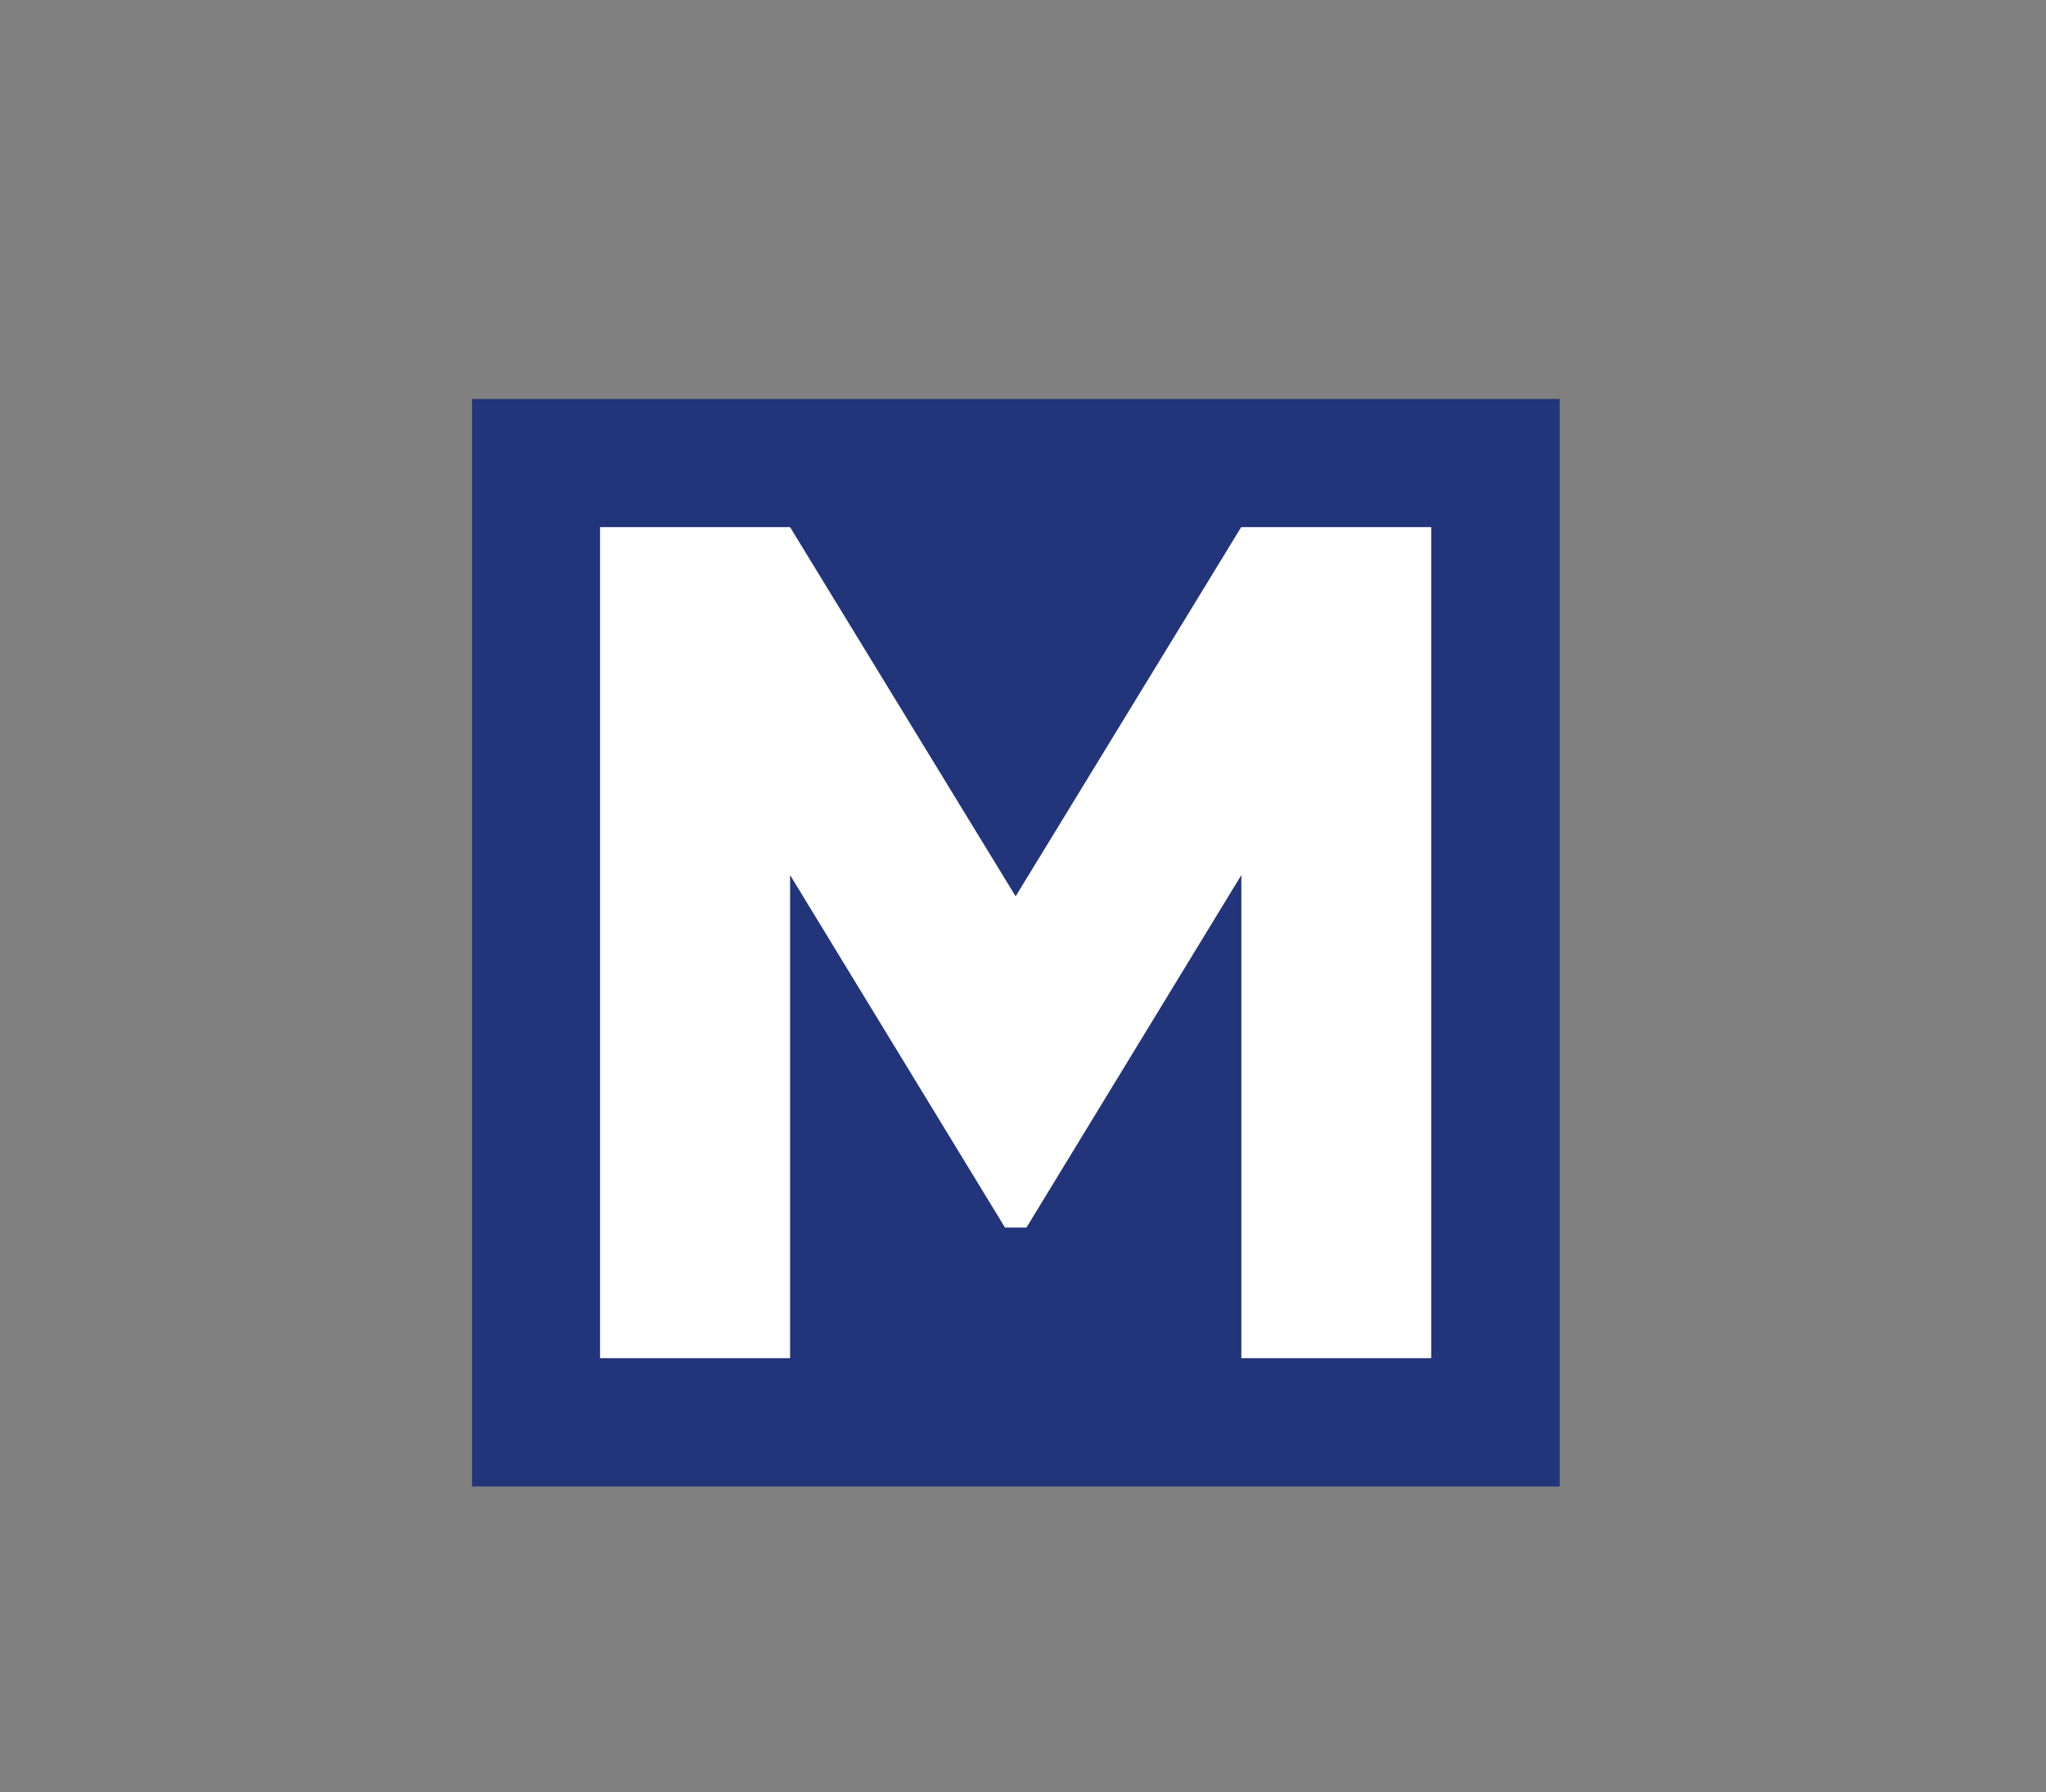<svg xmlns="http://www.w3.org/2000/svg" viewBox="0 0 125 109.5"><rect x="0" y="0" width="125" height="109.5" fill="#808080" stroke="none"/><defs><style>      .cls-1 {        fill: #fff;      }      .cls-2 {        fill: #22357a;      }    </style></defs><g><g id="Layer_1"><g><rect class="cls-2" x="28.84" y="24.38" width="66.45" height="66.45"></rect><path class="cls-1" d="M87.45,82.99h-11.61v-29.52l-13.13,21.54h-1.31l-13.13-21.54v29.52h-11.61v-50.78h11.61l13.78,22.56,13.78-22.56h11.61v50.78Z"></path></g></g></g></svg>